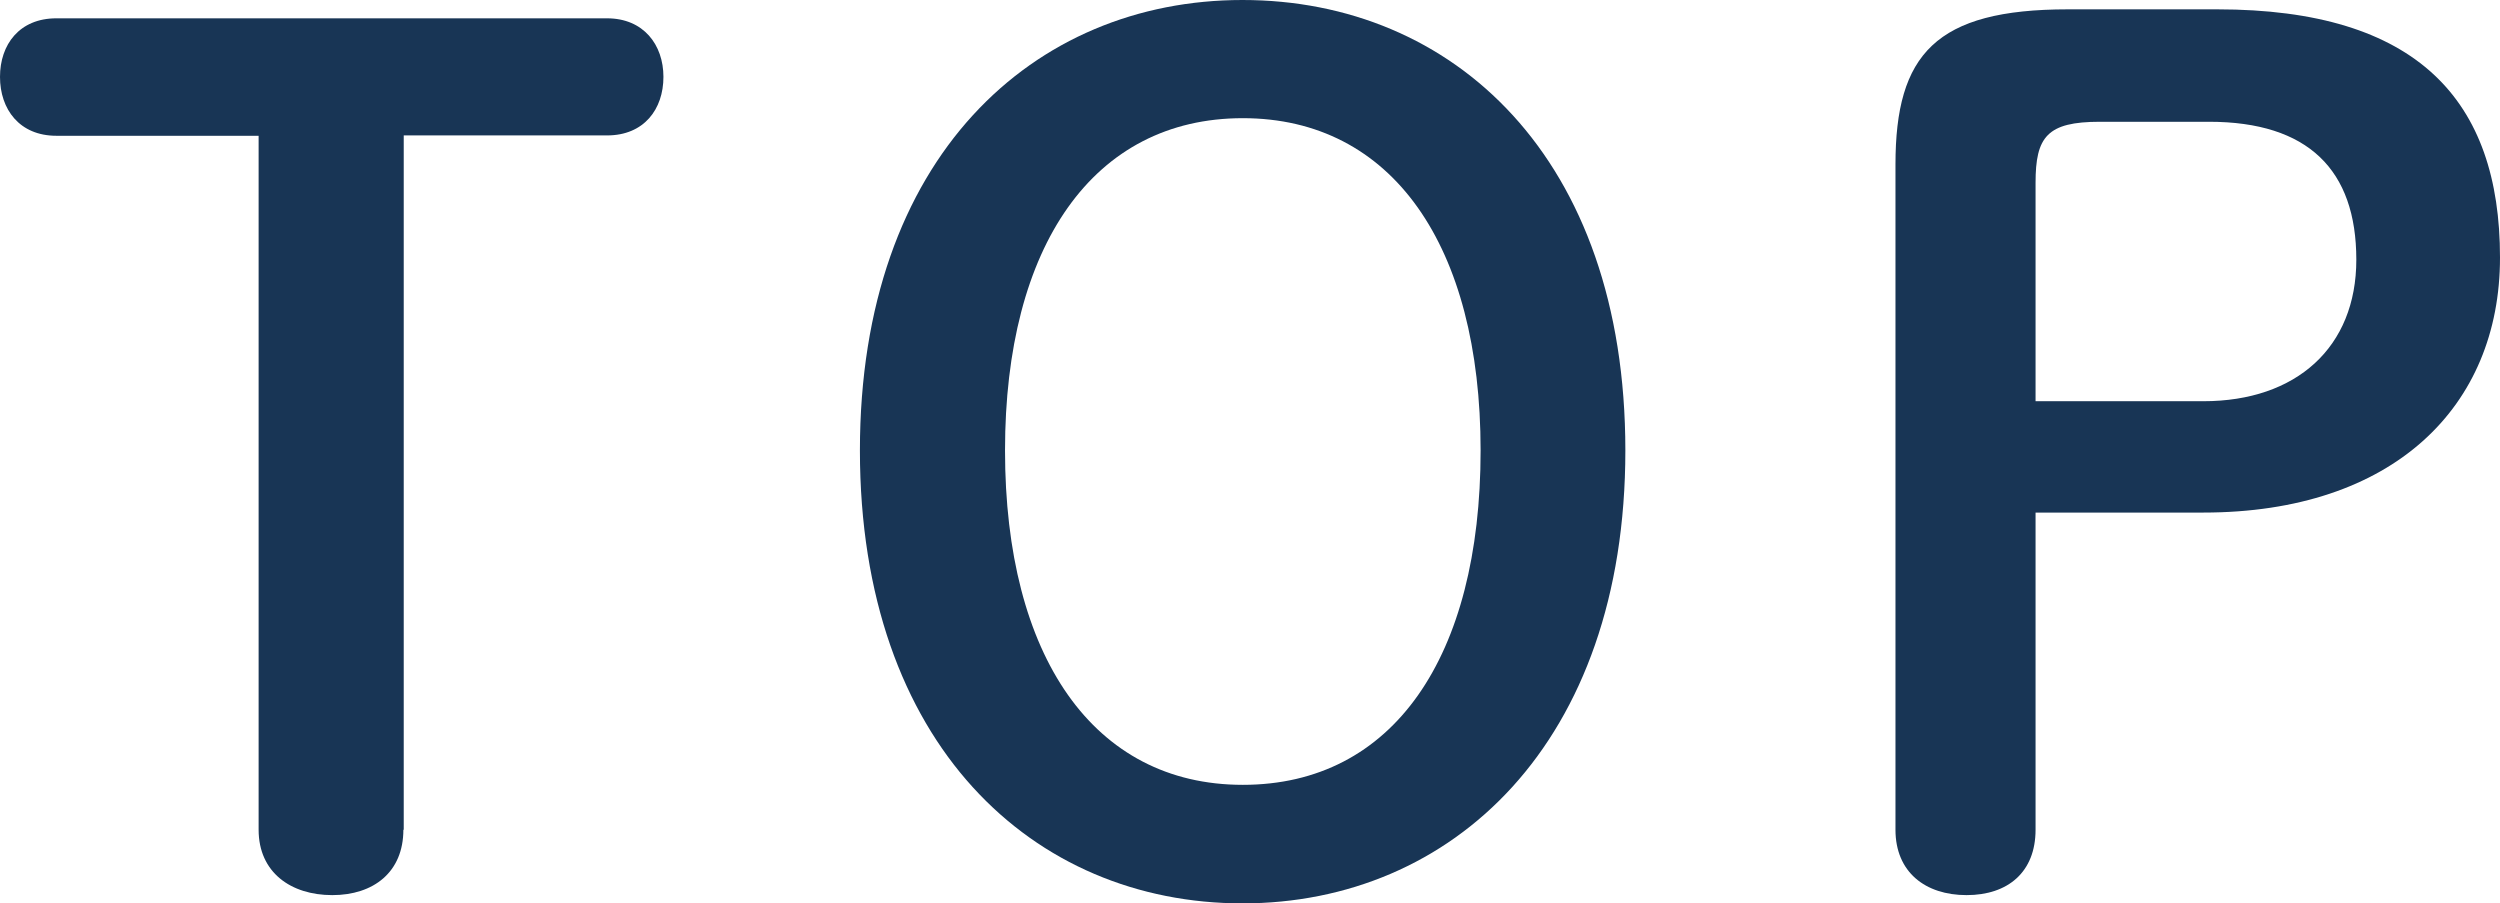 <!-- Generator: Adobe Illustrator 25.0.1, SVG Export Plug-In  -->
<svg version="1.1" xmlns="http://www.w3.org/2000/svg" xmlns:xlink="http://www.w3.org/1999/xlink" x="0px" y="0px" width="69.6px"
	 height="25.15px" viewBox="0 0 69.6 25.15" style="overflow:visible;enable-background:new 0 0 69.6 25.15;" xml:space="preserve">
<style type="text/css">
	.st0{fill:#183555;}
</style>
<defs>
</defs>
<g>
	<g>
		<path class="st0" d="M11.23,23.1c0,1.18-0.83,1.82-1.98,1.82S7.2,24.29,7.2,23.1V3.78H1.57C0.54,3.78,0,3.04,0,2.14
			c0-0.9,0.54-1.63,1.57-1.63H16.9c1.02,0,1.57,0.74,1.57,1.63c0,0.9-0.54,1.63-1.57,1.63h-5.66V23.1z"/>
		<path class="st0" d="M23.94,12.54C23.94,4.38,28.77,0,34.59,0c5.86,0,10.66,4.38,10.66,12.54c0,8.16-4.83,12.61-10.66,12.61
			C28.77,25.15,23.94,20.73,23.94,12.54z M41.22,12.54c0-5.7-2.46-9.25-6.62-9.25c-4.16,0-6.62,3.55-6.62,9.25
			c0,5.73,2.46,9.31,6.62,9.31C38.78,21.85,41.22,18.3,41.22,12.54z"/>
		<path class="st0" d="M61.73,0.26c5.57,0,7.87,2.53,7.87,6.91c0,4.16-2.98,7.1-8.26,7.1h-4.67v8.83c0,1.18-0.77,1.82-1.92,1.82
			c-1.15,0-1.98-0.64-1.98-1.82V4.58c0-3.07,1.12-4.32,4.8-4.32H61.73z M61.34,11.17c2.59,0,4.26-1.5,4.26-3.94
			c0-2.5-1.34-3.84-4.1-3.84h-3.04c-1.47,0-1.79,0.42-1.79,1.7v6.08H61.34z"/>
	</g>
</g>
</svg>
